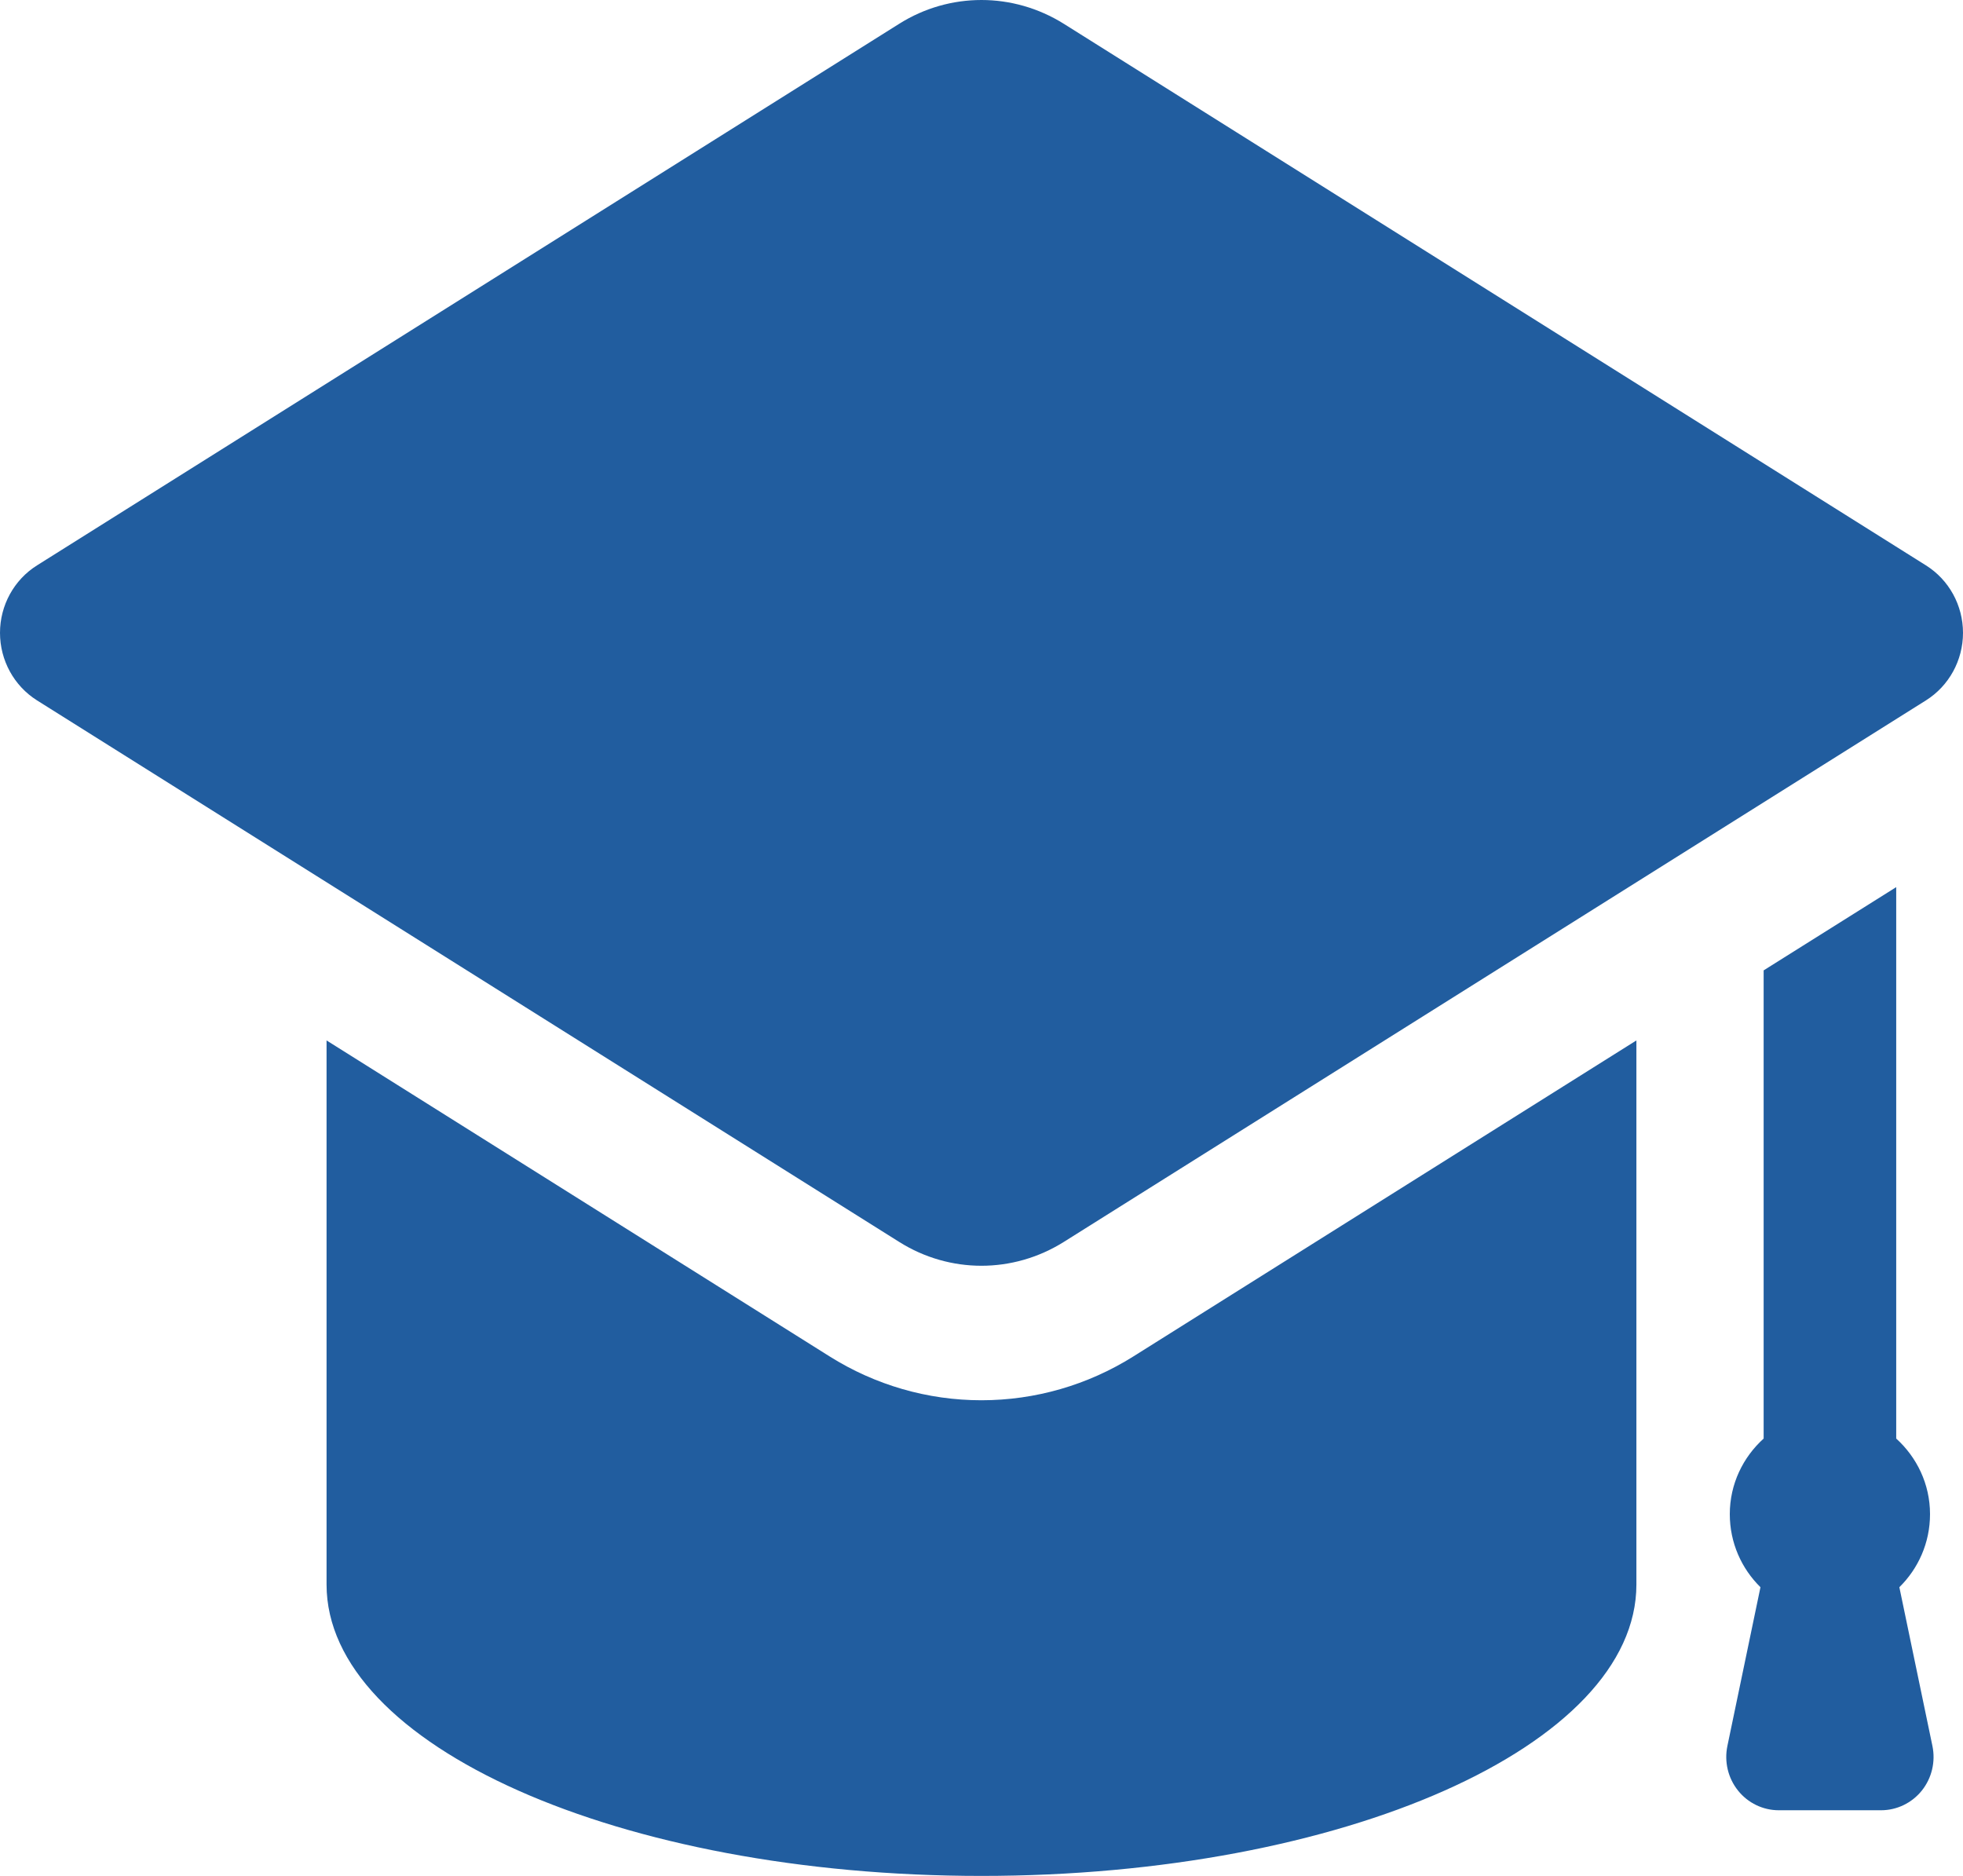 <svg xmlns="http://www.w3.org/2000/svg" width="45" height="43" viewBox="0 0 45 43" fill="none"><path d="M43.121 41.495C43.484 41.495 43.828 41.329 44.057 41.043C44.285 40.757 44.374 40.382 44.299 40.021L43.541 36.382C43.973 35.958 44.244 35.366 44.244 34.708C44.244 34.016 43.94 33.402 43.469 32.975V20.335L40.43 22.243V32.975C39.958 33.402 39.654 34.016 39.654 34.708C39.654 35.366 39.925 35.958 40.357 36.382L39.599 40.021C39.524 40.382 39.613 40.757 39.842 41.043C40.07 41.329 40.414 41.495 40.777 41.495H43.121ZM44.151 12.96L24.383 0.543C23.804 0.182 23.151 0 22.499 0C21.846 0 21.193 0.181 20.617 0.543L0.848 12.96C0.321 13.291 0 13.876 0 14.506C0 15.136 0.321 15.722 0.848 16.054L20.617 28.47C21.193 28.832 21.846 29.014 22.498 29.014C23.151 29.014 23.804 28.832 24.383 28.47L44.151 16.054C44.679 15.722 45 15.136 45 14.506C45 13.876 44.679 13.291 44.151 12.96ZM22.498 32.097C21.267 32.097 20.065 31.75 19.018 31.092L7.486 23.849V36.321C7.486 40.012 14.211 43 22.498 43C30.789 43 37.513 40.012 37.513 36.321V23.849L25.982 31.092C24.935 31.75 23.73 32.097 22.498 32.097Z" fill="#215D9F"></path></svg>
